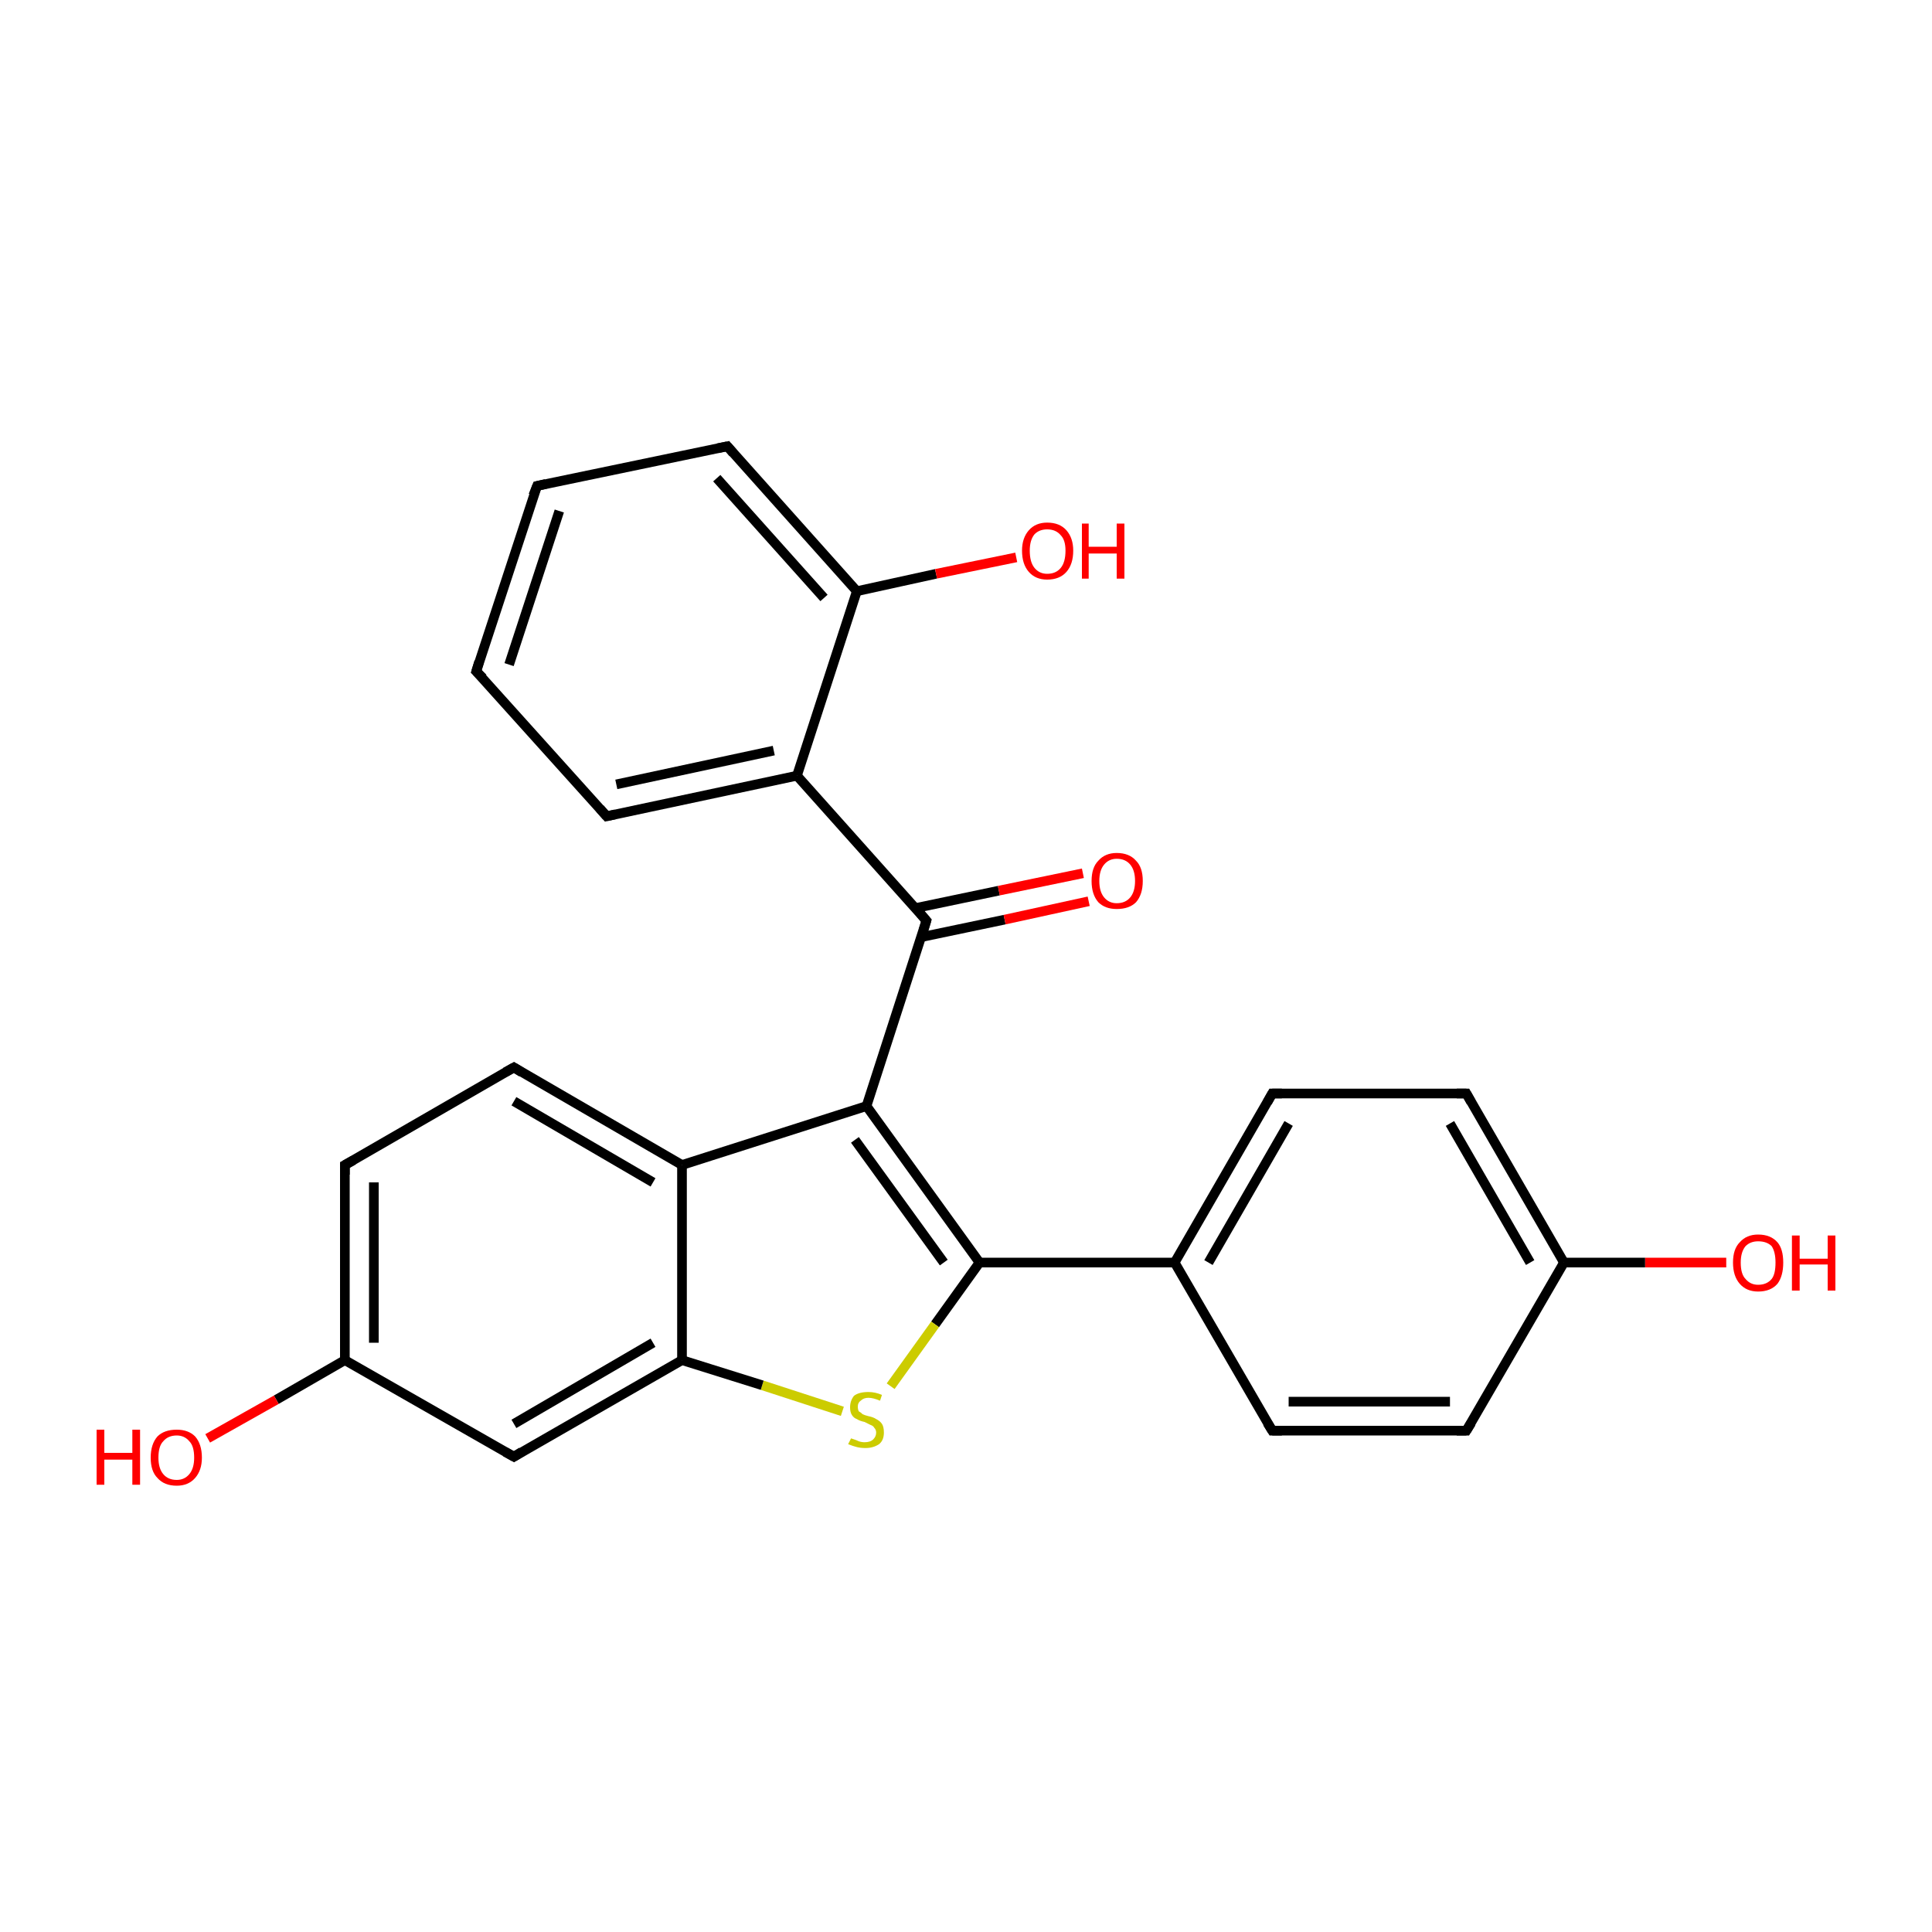 <?xml version='1.0' encoding='iso-8859-1'?>
<svg version='1.1' baseProfile='full'
              xmlns='http://www.w3.org/2000/svg'
                      xmlns:rdkit='http://www.rdkit.org/xml'
                      xmlns:xlink='http://www.w3.org/1999/xlink'
                  xml:space='preserve'
width='200px' height='200px' viewBox='0 0 200 200'>
<!-- END OF HEADER -->
<rect style='opacity:1.0;fill:#FFFFFF;stroke:none' width='200.0' height='200.0' x='0.0' y='0.0'> </rect>
<path class='bond-0 atom-14 atom-15' d='M 55.6,50.3 L 75.3,46.2' style='fill:none;fill-rule:evenodd;stroke:#000000;stroke-width:1.0px;stroke-linecap:butt;stroke-linejoin:miter;stroke-opacity:1' />
<path class='bond-1 atom-14 atom-0' d='M 55.6,50.3 L 49.3,69.5' style='fill:none;fill-rule:evenodd;stroke:#000000;stroke-width:1.0px;stroke-linecap:butt;stroke-linejoin:miter;stroke-opacity:1' />
<path class='bond-1 atom-14 atom-0' d='M 57.9,52.9 L 52.7,68.8' style='fill:none;fill-rule:evenodd;stroke:#000000;stroke-width:1.0px;stroke-linecap:butt;stroke-linejoin:miter;stroke-opacity:1' />
<path class='bond-2 atom-15 atom-1' d='M 75.3,46.2 L 88.7,61.2' style='fill:none;fill-rule:evenodd;stroke:#000000;stroke-width:1.0px;stroke-linecap:butt;stroke-linejoin:miter;stroke-opacity:1' />
<path class='bond-2 atom-15 atom-1' d='M 74.2,49.5 L 85.3,61.9' style='fill:none;fill-rule:evenodd;stroke:#000000;stroke-width:1.0px;stroke-linecap:butt;stroke-linejoin:miter;stroke-opacity:1' />
<path class='bond-3 atom-24 atom-3' d='M 178.7,130.7 L 170.3,130.7' style='fill:none;fill-rule:evenodd;stroke:#FF0000;stroke-width:1.0px;stroke-linecap:butt;stroke-linejoin:miter;stroke-opacity:1' />
<path class='bond-3 atom-24 atom-3' d='M 170.3,130.7 L 161.9,130.7' style='fill:none;fill-rule:evenodd;stroke:#000000;stroke-width:1.0px;stroke-linecap:butt;stroke-linejoin:miter;stroke-opacity:1' />
<path class='bond-4 atom-0 atom-13' d='M 49.3,69.5 L 62.8,84.5' style='fill:none;fill-rule:evenodd;stroke:#000000;stroke-width:1.0px;stroke-linecap:butt;stroke-linejoin:miter;stroke-opacity:1' />
<path class='bond-5 atom-3 atom-18' d='M 161.9,130.7 L 151.8,113.2' style='fill:none;fill-rule:evenodd;stroke:#000000;stroke-width:1.0px;stroke-linecap:butt;stroke-linejoin:miter;stroke-opacity:1' />
<path class='bond-5 atom-3 atom-18' d='M 158.4,130.7 L 150.1,116.3' style='fill:none;fill-rule:evenodd;stroke:#000000;stroke-width:1.0px;stroke-linecap:butt;stroke-linejoin:miter;stroke-opacity:1' />
<path class='bond-6 atom-3 atom-4' d='M 161.9,130.7 L 151.8,148.1' style='fill:none;fill-rule:evenodd;stroke:#000000;stroke-width:1.0px;stroke-linecap:butt;stroke-linejoin:miter;stroke-opacity:1' />
<path class='bond-7 atom-18 atom-17' d='M 151.8,113.2 L 131.7,113.2' style='fill:none;fill-rule:evenodd;stroke:#000000;stroke-width:1.0px;stroke-linecap:butt;stroke-linejoin:miter;stroke-opacity:1' />
<path class='bond-8 atom-1 atom-22' d='M 88.7,61.2 L 96.9,59.4' style='fill:none;fill-rule:evenodd;stroke:#000000;stroke-width:1.0px;stroke-linecap:butt;stroke-linejoin:miter;stroke-opacity:1' />
<path class='bond-8 atom-1 atom-22' d='M 96.9,59.4 L 105.2,57.7' style='fill:none;fill-rule:evenodd;stroke:#FF0000;stroke-width:1.0px;stroke-linecap:butt;stroke-linejoin:miter;stroke-opacity:1' />
<path class='bond-9 atom-1 atom-12' d='M 88.7,61.2 L 82.5,80.3' style='fill:none;fill-rule:evenodd;stroke:#000000;stroke-width:1.0px;stroke-linecap:butt;stroke-linejoin:miter;stroke-opacity:1' />
<path class='bond-10 atom-13 atom-12' d='M 62.8,84.5 L 82.5,80.3' style='fill:none;fill-rule:evenodd;stroke:#000000;stroke-width:1.0px;stroke-linecap:butt;stroke-linejoin:miter;stroke-opacity:1' />
<path class='bond-10 atom-13 atom-12' d='M 63.8,81.2 L 80.1,77.7' style='fill:none;fill-rule:evenodd;stroke:#000000;stroke-width:1.0px;stroke-linecap:butt;stroke-linejoin:miter;stroke-opacity:1' />
<path class='bond-11 atom-4 atom-19' d='M 151.8,148.1 L 131.7,148.1' style='fill:none;fill-rule:evenodd;stroke:#000000;stroke-width:1.0px;stroke-linecap:butt;stroke-linejoin:miter;stroke-opacity:1' />
<path class='bond-11 atom-4 atom-19' d='M 150.1,145.1 L 133.4,145.1' style='fill:none;fill-rule:evenodd;stroke:#000000;stroke-width:1.0px;stroke-linecap:butt;stroke-linejoin:miter;stroke-opacity:1' />
<path class='bond-12 atom-12 atom-11' d='M 82.5,80.3 L 95.9,95.3' style='fill:none;fill-rule:evenodd;stroke:#000000;stroke-width:1.0px;stroke-linecap:butt;stroke-linejoin:miter;stroke-opacity:1' />
<path class='bond-13 atom-17 atom-2' d='M 131.7,113.2 L 121.6,130.7' style='fill:none;fill-rule:evenodd;stroke:#000000;stroke-width:1.0px;stroke-linecap:butt;stroke-linejoin:miter;stroke-opacity:1' />
<path class='bond-13 atom-17 atom-2' d='M 133.4,116.3 L 125.1,130.7' style='fill:none;fill-rule:evenodd;stroke:#000000;stroke-width:1.0px;stroke-linecap:butt;stroke-linejoin:miter;stroke-opacity:1' />
<path class='bond-14 atom-19 atom-2' d='M 131.7,148.1 L 121.6,130.7' style='fill:none;fill-rule:evenodd;stroke:#000000;stroke-width:1.0px;stroke-linecap:butt;stroke-linejoin:miter;stroke-opacity:1' />
<path class='bond-15 atom-2 atom-16' d='M 121.6,130.7 L 101.4,130.7' style='fill:none;fill-rule:evenodd;stroke:#000000;stroke-width:1.0px;stroke-linecap:butt;stroke-linejoin:miter;stroke-opacity:1' />
<path class='bond-16 atom-11 atom-23' d='M 95.4,97.0 L 104.0,95.2' style='fill:none;fill-rule:evenodd;stroke:#000000;stroke-width:1.0px;stroke-linecap:butt;stroke-linejoin:miter;stroke-opacity:1' />
<path class='bond-16 atom-11 atom-23' d='M 104.0,95.2 L 112.7,93.3' style='fill:none;fill-rule:evenodd;stroke:#FF0000;stroke-width:1.0px;stroke-linecap:butt;stroke-linejoin:miter;stroke-opacity:1' />
<path class='bond-16 atom-11 atom-23' d='M 94.8,94.0 L 103.4,92.2' style='fill:none;fill-rule:evenodd;stroke:#000000;stroke-width:1.0px;stroke-linecap:butt;stroke-linejoin:miter;stroke-opacity:1' />
<path class='bond-16 atom-11 atom-23' d='M 103.4,92.2 L 112.1,90.4' style='fill:none;fill-rule:evenodd;stroke:#FF0000;stroke-width:1.0px;stroke-linecap:butt;stroke-linejoin:miter;stroke-opacity:1' />
<path class='bond-17 atom-11 atom-10' d='M 95.9,95.3 L 89.7,114.5' style='fill:none;fill-rule:evenodd;stroke:#000000;stroke-width:1.0px;stroke-linecap:butt;stroke-linejoin:miter;stroke-opacity:1' />
<path class='bond-18 atom-16 atom-10' d='M 101.4,130.7 L 89.7,114.5' style='fill:none;fill-rule:evenodd;stroke:#000000;stroke-width:1.0px;stroke-linecap:butt;stroke-linejoin:miter;stroke-opacity:1' />
<path class='bond-18 atom-16 atom-10' d='M 97.7,130.7 L 88.5,118.0' style='fill:none;fill-rule:evenodd;stroke:#000000;stroke-width:1.0px;stroke-linecap:butt;stroke-linejoin:miter;stroke-opacity:1' />
<path class='bond-19 atom-16 atom-25' d='M 101.4,130.7 L 96.8,137.1' style='fill:none;fill-rule:evenodd;stroke:#000000;stroke-width:1.0px;stroke-linecap:butt;stroke-linejoin:miter;stroke-opacity:1' />
<path class='bond-19 atom-16 atom-25' d='M 96.8,137.1 L 92.2,143.5' style='fill:none;fill-rule:evenodd;stroke:#CCCC00;stroke-width:1.0px;stroke-linecap:butt;stroke-linejoin:miter;stroke-opacity:1' />
<path class='bond-20 atom-10 atom-9' d='M 89.7,114.5 L 70.6,120.6' style='fill:none;fill-rule:evenodd;stroke:#000000;stroke-width:1.0px;stroke-linecap:butt;stroke-linejoin:miter;stroke-opacity:1' />
<path class='bond-21 atom-25 atom-20' d='M 87.2,146.1 L 78.9,143.4' style='fill:none;fill-rule:evenodd;stroke:#CCCC00;stroke-width:1.0px;stroke-linecap:butt;stroke-linejoin:miter;stroke-opacity:1' />
<path class='bond-21 atom-25 atom-20' d='M 78.9,143.4 L 70.6,140.8' style='fill:none;fill-rule:evenodd;stroke:#000000;stroke-width:1.0px;stroke-linecap:butt;stroke-linejoin:miter;stroke-opacity:1' />
<path class='bond-22 atom-9 atom-8' d='M 70.6,120.6 L 53.2,110.5' style='fill:none;fill-rule:evenodd;stroke:#000000;stroke-width:1.0px;stroke-linecap:butt;stroke-linejoin:miter;stroke-opacity:1' />
<path class='bond-22 atom-9 atom-8' d='M 67.6,122.4 L 53.2,114.0' style='fill:none;fill-rule:evenodd;stroke:#000000;stroke-width:1.0px;stroke-linecap:butt;stroke-linejoin:miter;stroke-opacity:1' />
<path class='bond-23 atom-9 atom-20' d='M 70.6,120.6 L 70.6,140.8' style='fill:none;fill-rule:evenodd;stroke:#000000;stroke-width:1.0px;stroke-linecap:butt;stroke-linejoin:miter;stroke-opacity:1' />
<path class='bond-24 atom-8 atom-7' d='M 53.2,110.5 L 35.7,120.6' style='fill:none;fill-rule:evenodd;stroke:#000000;stroke-width:1.0px;stroke-linecap:butt;stroke-linejoin:miter;stroke-opacity:1' />
<path class='bond-25 atom-20 atom-5' d='M 70.6,140.8 L 53.2,150.8' style='fill:none;fill-rule:evenodd;stroke:#000000;stroke-width:1.0px;stroke-linecap:butt;stroke-linejoin:miter;stroke-opacity:1' />
<path class='bond-25 atom-20 atom-5' d='M 67.6,139.0 L 53.2,147.4' style='fill:none;fill-rule:evenodd;stroke:#000000;stroke-width:1.0px;stroke-linecap:butt;stroke-linejoin:miter;stroke-opacity:1' />
<path class='bond-26 atom-7 atom-6' d='M 35.7,120.6 L 35.7,140.8' style='fill:none;fill-rule:evenodd;stroke:#000000;stroke-width:1.0px;stroke-linecap:butt;stroke-linejoin:miter;stroke-opacity:1' />
<path class='bond-26 atom-7 atom-6' d='M 38.7,122.4 L 38.7,139.0' style='fill:none;fill-rule:evenodd;stroke:#000000;stroke-width:1.0px;stroke-linecap:butt;stroke-linejoin:miter;stroke-opacity:1' />
<path class='bond-27 atom-5 atom-6' d='M 53.2,150.8 L 35.7,140.8' style='fill:none;fill-rule:evenodd;stroke:#000000;stroke-width:1.0px;stroke-linecap:butt;stroke-linejoin:miter;stroke-opacity:1' />
<path class='bond-28 atom-6 atom-21' d='M 35.7,140.8 L 28.6,144.9' style='fill:none;fill-rule:evenodd;stroke:#000000;stroke-width:1.0px;stroke-linecap:butt;stroke-linejoin:miter;stroke-opacity:1' />
<path class='bond-28 atom-6 atom-21' d='M 28.6,144.9 L 21.5,148.9' style='fill:none;fill-rule:evenodd;stroke:#FF0000;stroke-width:1.0px;stroke-linecap:butt;stroke-linejoin:miter;stroke-opacity:1' />
<path d='M 49.6,68.5 L 49.3,69.5 L 50.0,70.2' style='fill:none;stroke:#000000;stroke-width:1.0px;stroke-linecap:butt;stroke-linejoin:miter;stroke-miterlimit:10;stroke-opacity:1;' />
<path d='M 152.3,147.3 L 151.8,148.1 L 150.8,148.1' style='fill:none;stroke:#000000;stroke-width:1.0px;stroke-linecap:butt;stroke-linejoin:miter;stroke-miterlimit:10;stroke-opacity:1;' />
<path d='M 54.0,150.3 L 53.2,150.8 L 52.3,150.3' style='fill:none;stroke:#000000;stroke-width:1.0px;stroke-linecap:butt;stroke-linejoin:miter;stroke-miterlimit:10;stroke-opacity:1;' />
<path d='M 36.6,120.1 L 35.7,120.6 L 35.7,121.6' style='fill:none;stroke:#000000;stroke-width:1.0px;stroke-linecap:butt;stroke-linejoin:miter;stroke-miterlimit:10;stroke-opacity:1;' />
<path d='M 54.0,111.0 L 53.2,110.5 L 52.3,111.0' style='fill:none;stroke:#000000;stroke-width:1.0px;stroke-linecap:butt;stroke-linejoin:miter;stroke-miterlimit:10;stroke-opacity:1;' />
<path d='M 95.3,94.6 L 95.9,95.3 L 95.6,96.3' style='fill:none;stroke:#000000;stroke-width:1.0px;stroke-linecap:butt;stroke-linejoin:miter;stroke-miterlimit:10;stroke-opacity:1;' />
<path d='M 62.1,83.7 L 62.8,84.5 L 63.7,84.3' style='fill:none;stroke:#000000;stroke-width:1.0px;stroke-linecap:butt;stroke-linejoin:miter;stroke-miterlimit:10;stroke-opacity:1;' />
<path d='M 56.5,50.1 L 55.6,50.3 L 55.2,51.3' style='fill:none;stroke:#000000;stroke-width:1.0px;stroke-linecap:butt;stroke-linejoin:miter;stroke-miterlimit:10;stroke-opacity:1;' />
<path d='M 74.3,46.4 L 75.3,46.2 L 75.9,46.9' style='fill:none;stroke:#000000;stroke-width:1.0px;stroke-linecap:butt;stroke-linejoin:miter;stroke-miterlimit:10;stroke-opacity:1;' />
<path d='M 132.7,113.2 L 131.7,113.2 L 131.2,114.1' style='fill:none;stroke:#000000;stroke-width:1.0px;stroke-linecap:butt;stroke-linejoin:miter;stroke-miterlimit:10;stroke-opacity:1;' />
<path d='M 152.3,114.1 L 151.8,113.2 L 150.8,113.2' style='fill:none;stroke:#000000;stroke-width:1.0px;stroke-linecap:butt;stroke-linejoin:miter;stroke-miterlimit:10;stroke-opacity:1;' />
<path d='M 132.7,148.1 L 131.7,148.1 L 131.2,147.3' style='fill:none;stroke:#000000;stroke-width:1.0px;stroke-linecap:butt;stroke-linejoin:miter;stroke-miterlimit:10;stroke-opacity:1;' />
<path class='atom-21' d='M 10.0 148.0
L 10.8 148.0
L 10.8 150.4
L 13.7 150.4
L 13.7 148.0
L 14.5 148.0
L 14.5 153.7
L 13.7 153.7
L 13.7 151.1
L 10.8 151.1
L 10.8 153.7
L 10.0 153.7
L 10.0 148.0
' fill='#FF0000'/>
<path class='atom-21' d='M 15.6 150.9
Q 15.6 149.5, 16.3 148.7
Q 17.0 148.0, 18.3 148.0
Q 19.5 148.0, 20.2 148.7
Q 20.9 149.5, 20.9 150.9
Q 20.9 152.2, 20.2 153.0
Q 19.5 153.8, 18.3 153.8
Q 17.0 153.8, 16.3 153.0
Q 15.6 152.3, 15.6 150.9
M 18.3 153.2
Q 19.1 153.2, 19.6 152.6
Q 20.1 152.0, 20.1 150.9
Q 20.1 149.7, 19.6 149.2
Q 19.1 148.6, 18.3 148.6
Q 17.4 148.6, 16.9 149.2
Q 16.4 149.7, 16.4 150.9
Q 16.4 152.0, 16.9 152.6
Q 17.4 153.2, 18.3 153.2
' fill='#FF0000'/>
<path class='atom-22' d='M 105.8 57.0
Q 105.8 55.7, 106.5 54.9
Q 107.2 54.1, 108.4 54.1
Q 109.7 54.1, 110.4 54.9
Q 111.1 55.7, 111.1 57.0
Q 111.1 58.4, 110.4 59.2
Q 109.7 60.0, 108.4 60.0
Q 107.2 60.0, 106.5 59.2
Q 105.8 58.4, 105.8 57.0
M 108.4 59.4
Q 109.3 59.4, 109.8 58.8
Q 110.3 58.2, 110.3 57.0
Q 110.3 55.9, 109.8 55.4
Q 109.3 54.8, 108.4 54.8
Q 107.6 54.8, 107.1 55.3
Q 106.6 55.9, 106.6 57.0
Q 106.6 58.2, 107.1 58.8
Q 107.6 59.4, 108.4 59.4
' fill='#FF0000'/>
<path class='atom-22' d='M 112.0 54.2
L 112.7 54.2
L 112.7 56.6
L 115.6 56.6
L 115.6 54.2
L 116.4 54.2
L 116.4 59.9
L 115.6 59.9
L 115.6 57.3
L 112.7 57.3
L 112.7 59.9
L 112.0 59.9
L 112.0 54.2
' fill='#FF0000'/>
<path class='atom-23' d='M 113.0 91.2
Q 113.0 89.8, 113.7 89.1
Q 114.4 88.3, 115.6 88.3
Q 116.9 88.3, 117.6 89.1
Q 118.3 89.8, 118.3 91.2
Q 118.3 92.6, 117.6 93.4
Q 116.9 94.1, 115.6 94.1
Q 114.4 94.1, 113.7 93.4
Q 113.0 92.6, 113.0 91.2
M 115.6 93.5
Q 116.5 93.5, 117.0 92.9
Q 117.5 92.3, 117.5 91.2
Q 117.5 90.1, 117.0 89.5
Q 116.5 88.9, 115.6 88.9
Q 114.8 88.9, 114.3 89.5
Q 113.8 90.1, 113.8 91.2
Q 113.8 92.3, 114.3 92.9
Q 114.8 93.5, 115.6 93.5
' fill='#FF0000'/>
<path class='atom-24' d='M 179.4 130.7
Q 179.4 129.3, 180.1 128.6
Q 180.8 127.8, 182.0 127.8
Q 183.3 127.8, 184.0 128.6
Q 184.6 129.3, 184.6 130.7
Q 184.6 132.1, 184.0 132.9
Q 183.3 133.7, 182.0 133.7
Q 180.8 133.7, 180.1 132.9
Q 179.4 132.1, 179.4 130.7
M 182.0 133.0
Q 182.9 133.0, 183.4 132.4
Q 183.8 131.9, 183.8 130.7
Q 183.8 129.6, 183.4 129.0
Q 182.9 128.5, 182.0 128.5
Q 181.2 128.5, 180.7 129.0
Q 180.2 129.6, 180.2 130.7
Q 180.2 131.9, 180.7 132.4
Q 181.2 133.0, 182.0 133.0
' fill='#FF0000'/>
<path class='atom-24' d='M 185.5 127.9
L 186.3 127.9
L 186.3 130.3
L 189.2 130.3
L 189.2 127.9
L 190.0 127.9
L 190.0 133.6
L 189.2 133.6
L 189.2 130.9
L 186.3 130.9
L 186.3 133.6
L 185.5 133.6
L 185.5 127.9
' fill='#FF0000'/>
<path class='atom-25' d='M 88.1 148.9
Q 88.1 148.9, 88.4 149.0
Q 88.7 149.1, 88.9 149.2
Q 89.2 149.3, 89.5 149.3
Q 90.1 149.3, 90.4 149.0
Q 90.7 148.7, 90.7 148.3
Q 90.7 148.0, 90.5 147.8
Q 90.4 147.6, 90.1 147.5
Q 89.9 147.4, 89.5 147.2
Q 89.0 147.1, 88.7 146.9
Q 88.4 146.8, 88.2 146.5
Q 88.0 146.2, 88.0 145.7
Q 88.0 145.0, 88.4 144.5
Q 88.9 144.1, 89.9 144.1
Q 90.6 144.1, 91.3 144.4
L 91.1 145.0
Q 90.4 144.7, 89.9 144.7
Q 89.4 144.7, 89.1 145.0
Q 88.8 145.2, 88.8 145.6
Q 88.8 145.9, 88.9 146.1
Q 89.1 146.2, 89.3 146.4
Q 89.5 146.5, 89.9 146.6
Q 90.4 146.7, 90.7 146.9
Q 91.1 147.1, 91.3 147.4
Q 91.5 147.7, 91.5 148.3
Q 91.5 149.1, 91.0 149.5
Q 90.4 149.9, 89.6 149.9
Q 89.1 149.9, 88.7 149.8
Q 88.3 149.7, 87.8 149.5
L 88.1 148.9
' fill='#CCCC00'/>
</svg>
